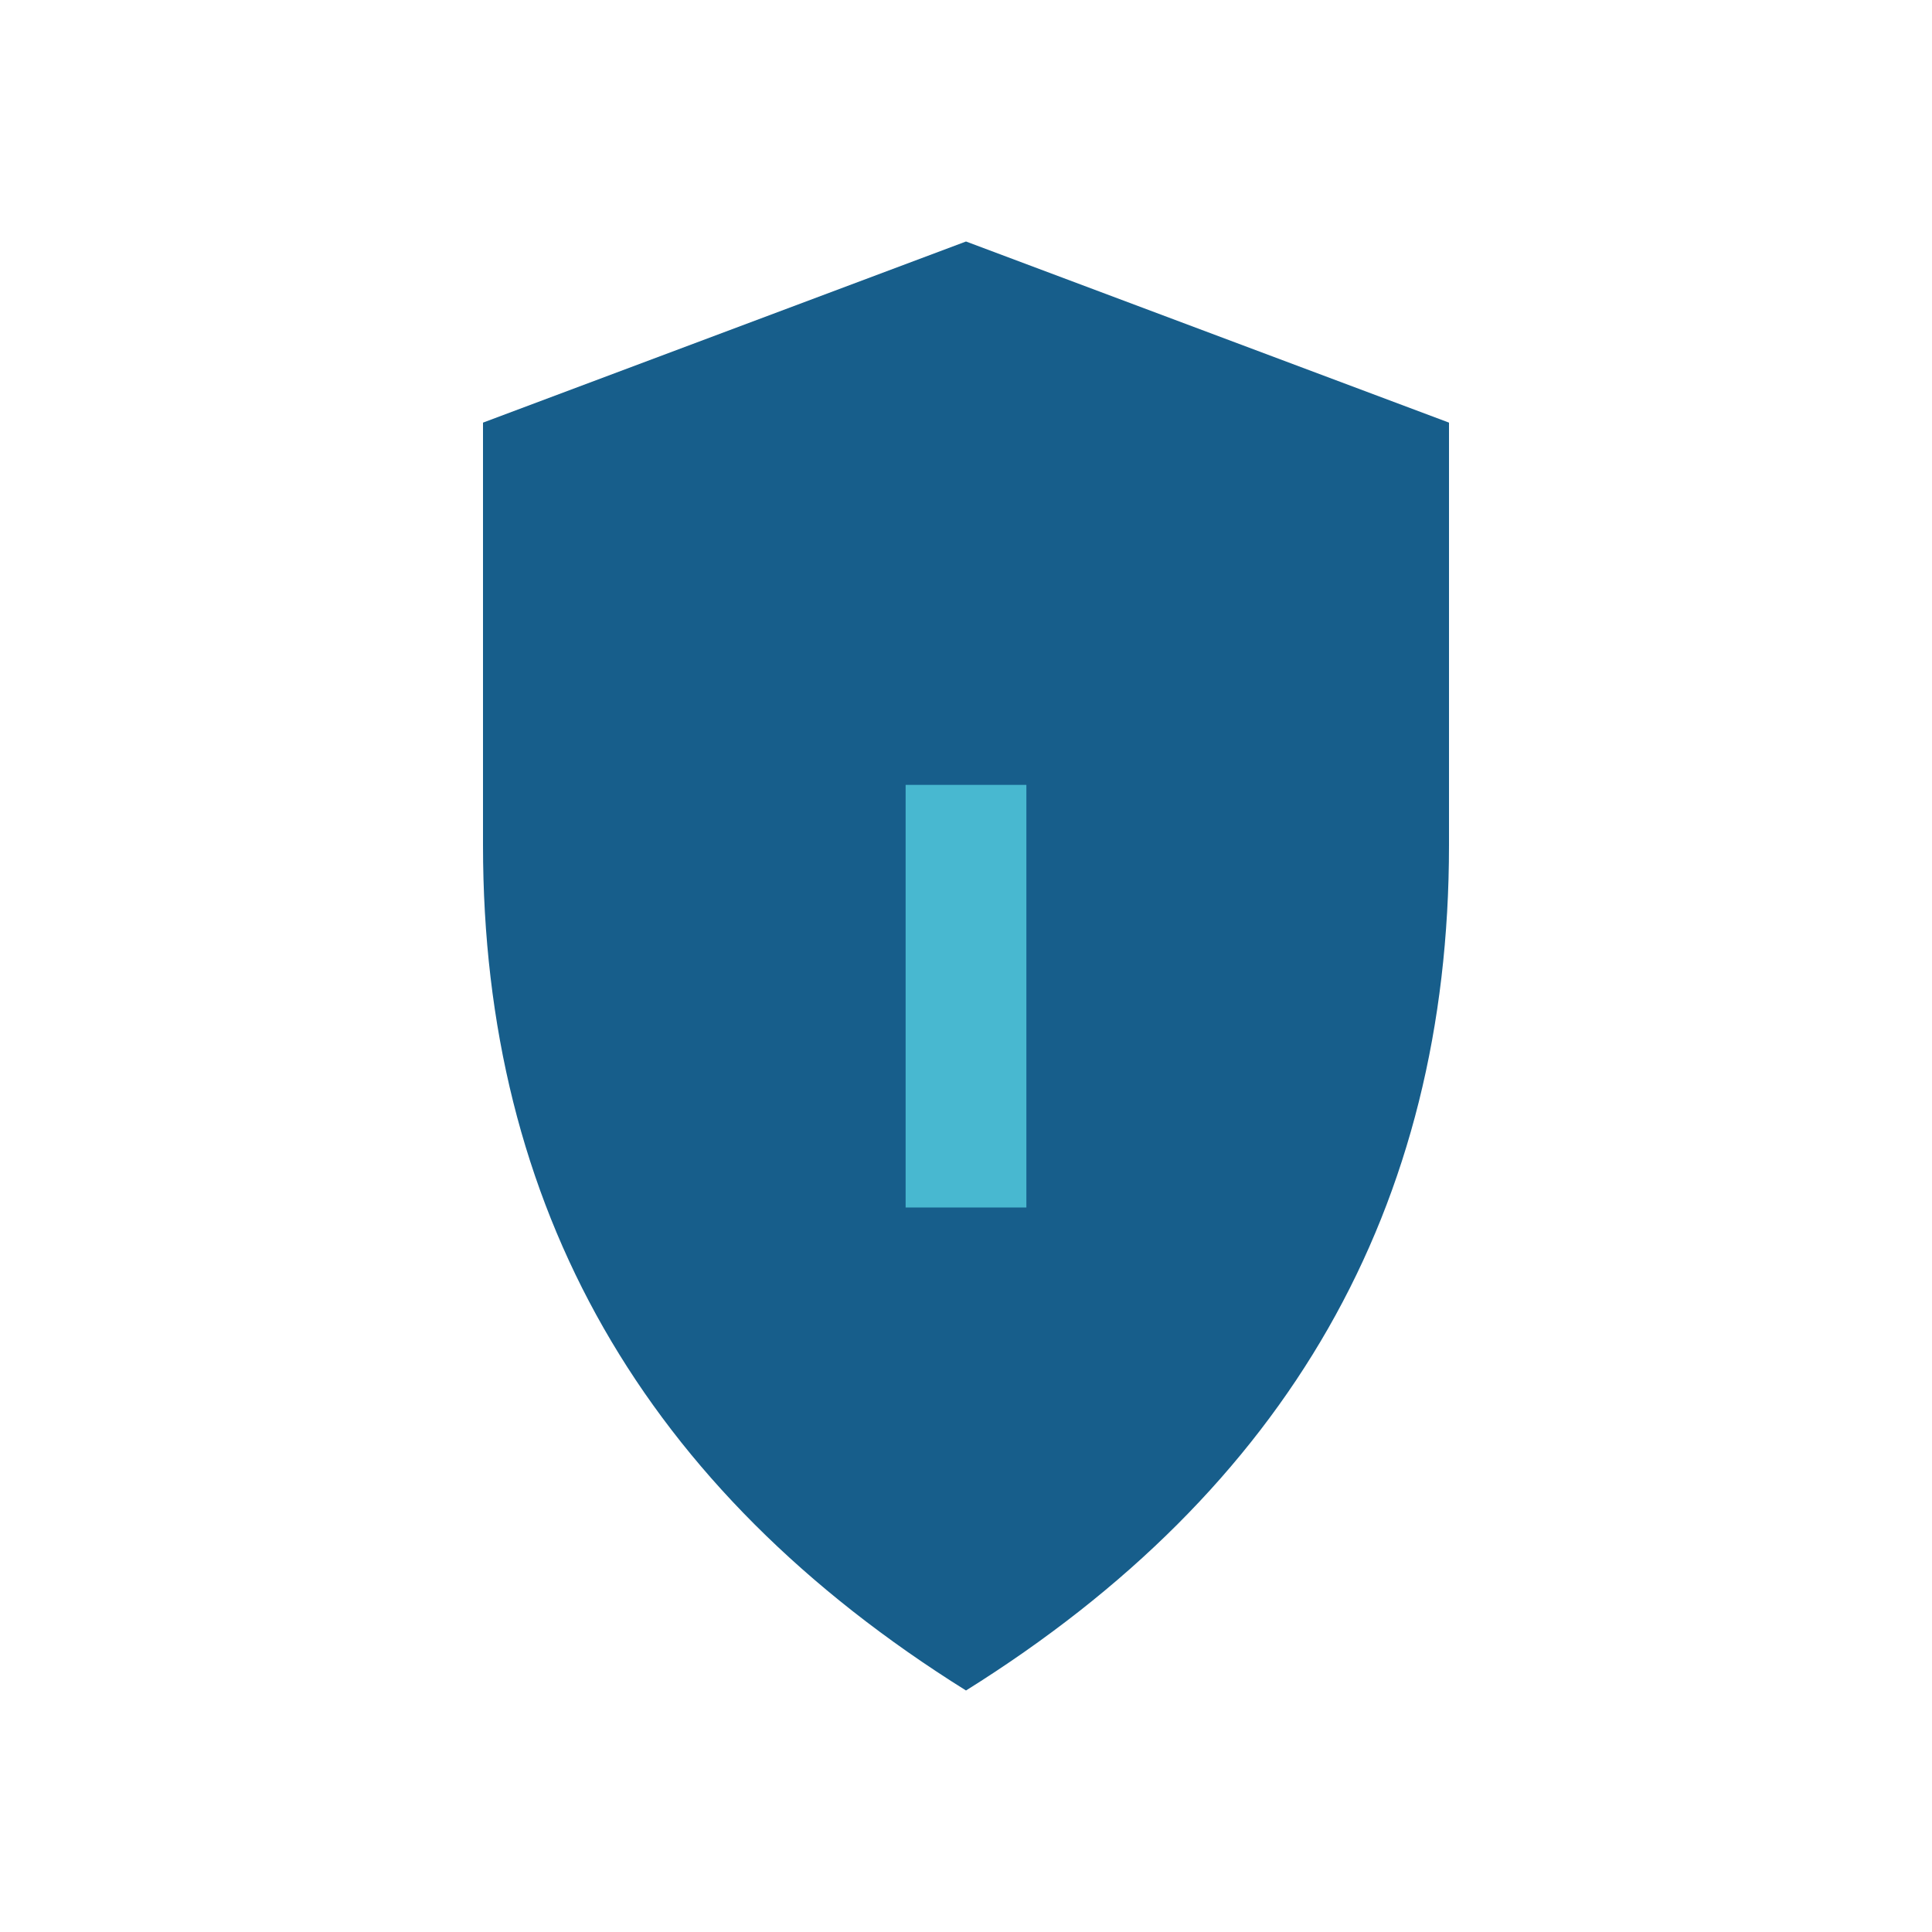<?xml version="1.0" encoding="UTF-8"?>
<svg xmlns="http://www.w3.org/2000/svg" width="32" height="32" viewBox="0 0 32 32"><path d="M16 28q8-5 8-14V7L16 4 8 7v7q0 9 8 14z" fill="#175E8B"/><path d="M16 20v-7" stroke="#48B8D0" stroke-width="2" fill="none"/></svg>